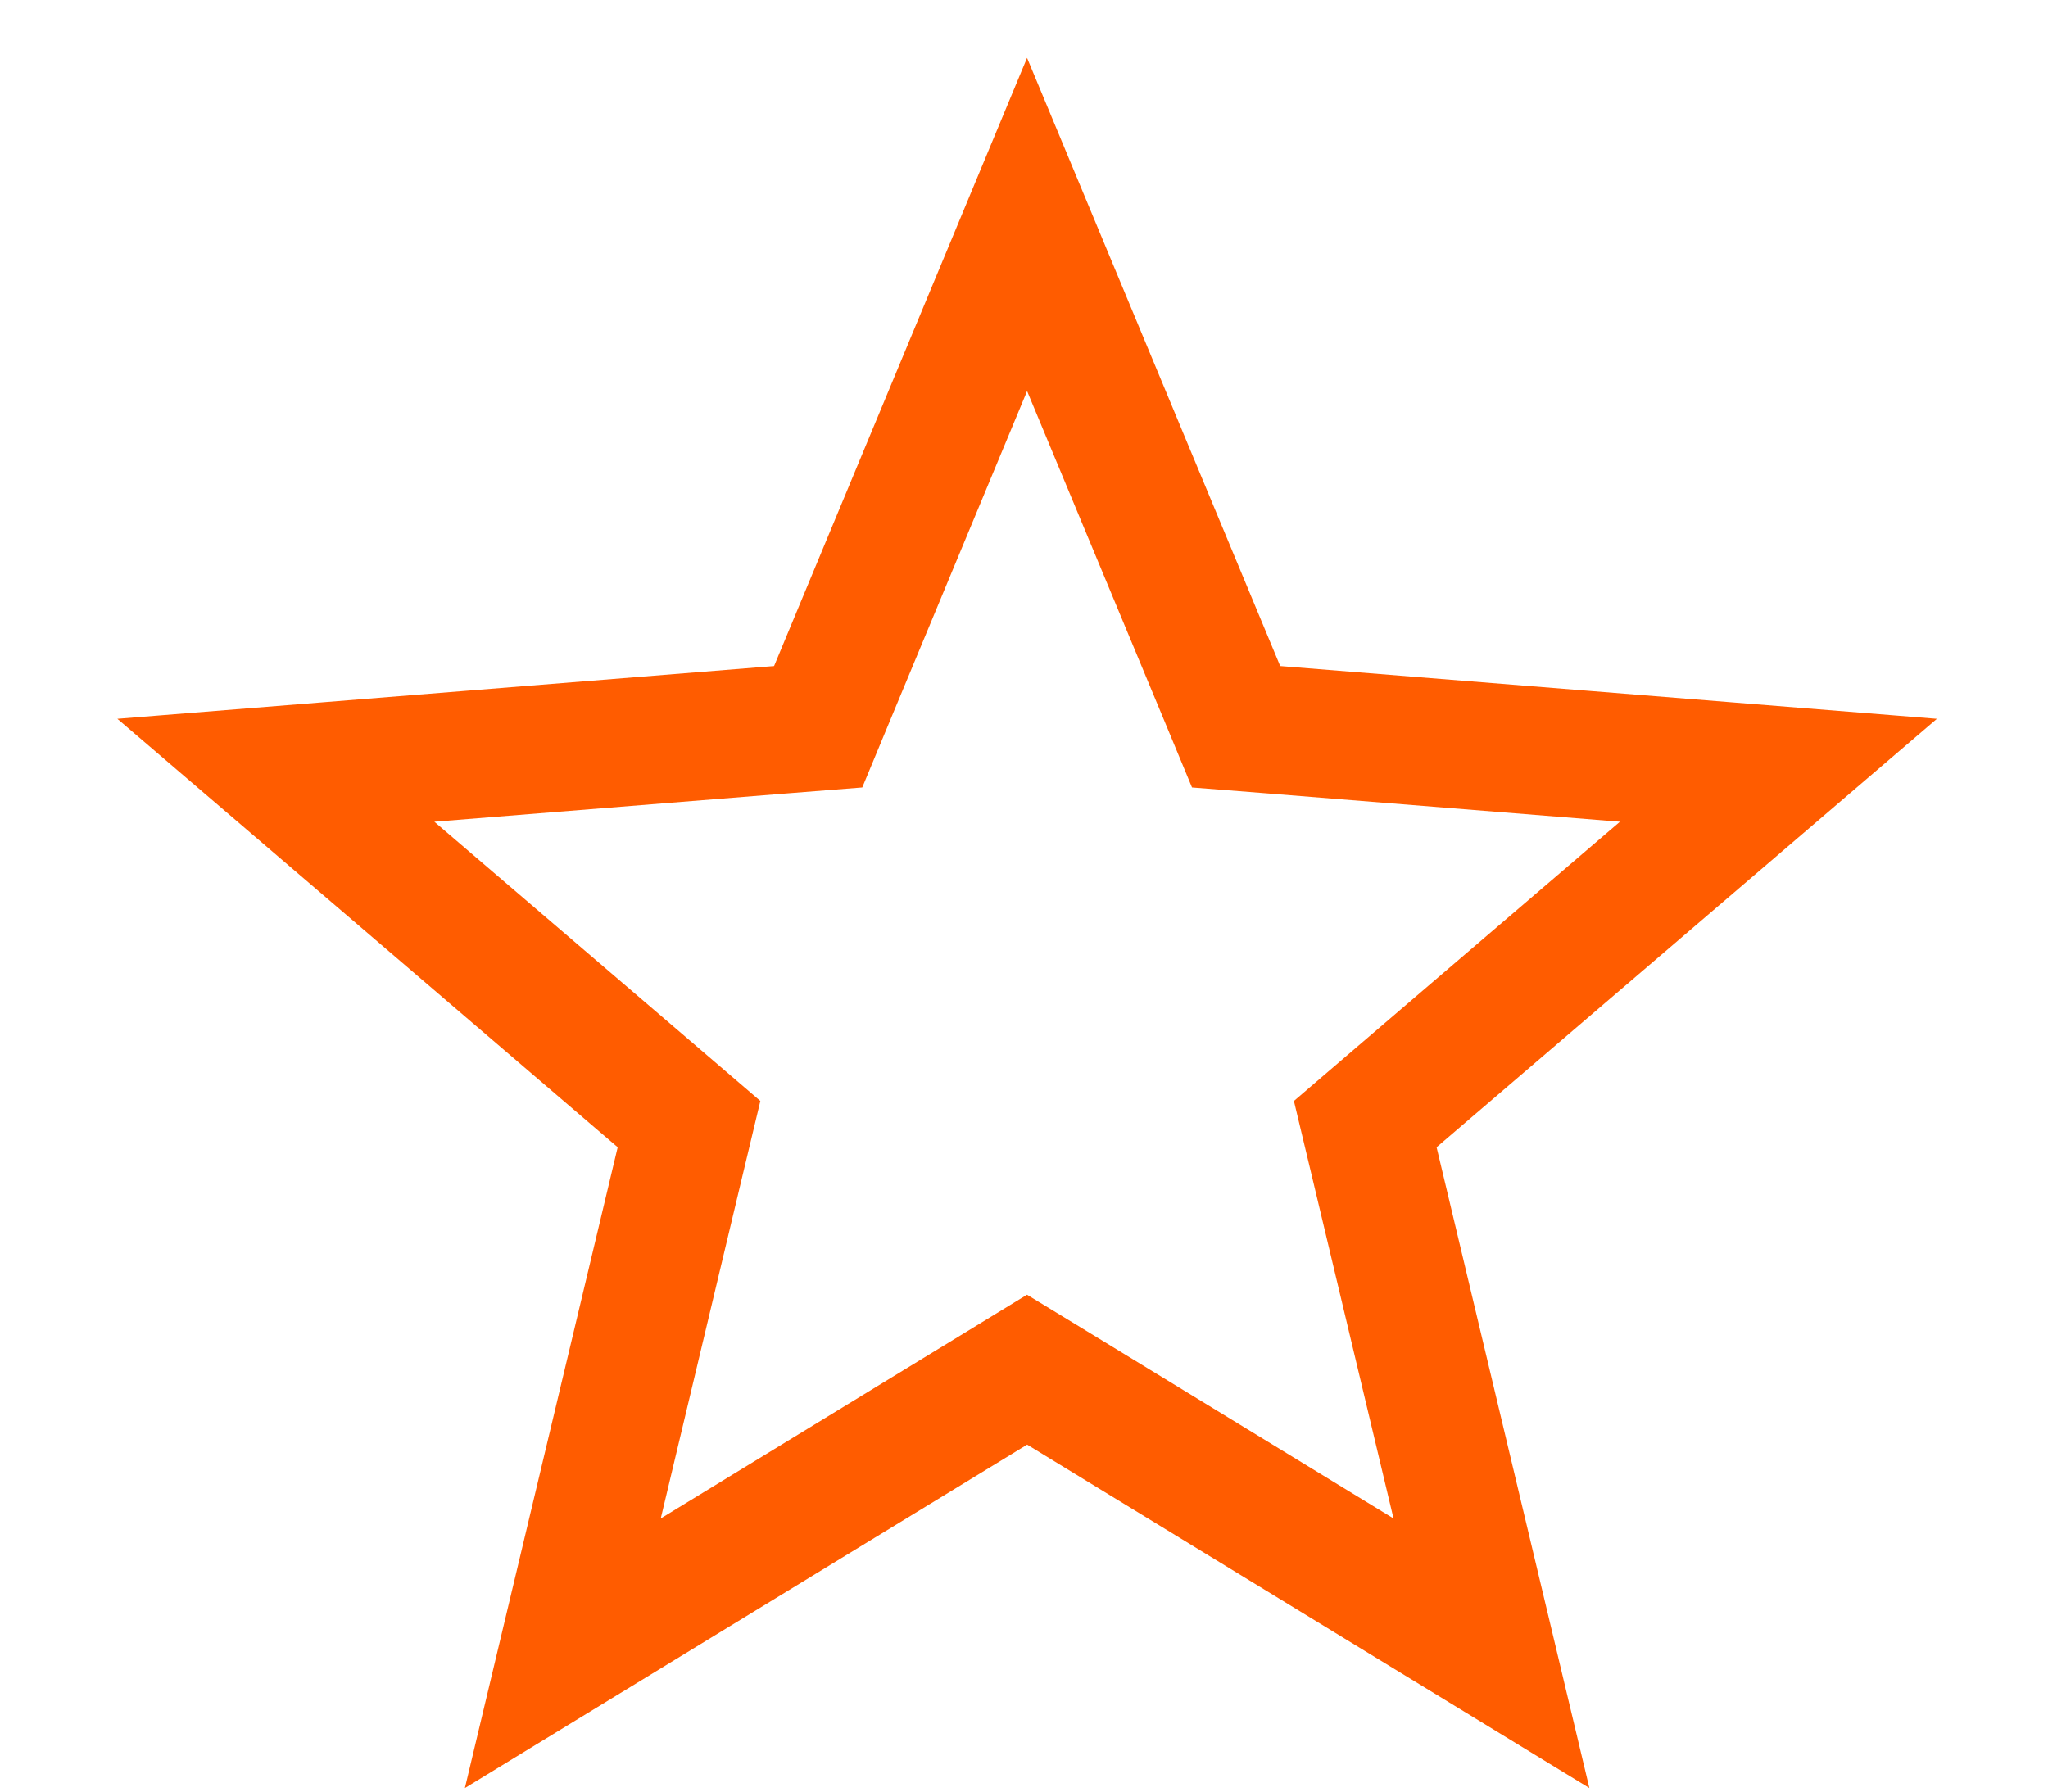 <?xml version="1.0" encoding="UTF-8" standalone="no"?>
<svg width="16" height="14" viewBox="0 0 15 14" fill="none" xmlns="http://www.w3.org/2000/svg">
<path d="M7.524 1.754L9.04 5.397L9.157 5.679L9.461 5.703L13.394 6.019L10.398 8.585L10.166 8.784L10.237 9.081L11.152 12.919L7.785 10.862L7.524 10.703L7.264 10.862L3.897 12.919L4.812 9.081L4.883 8.784L4.651 8.585L1.655 6.019L5.588 5.703L5.892 5.679L6.009 5.397L7.524 1.754Z" stroke="#FF5C00"/>
</svg>

